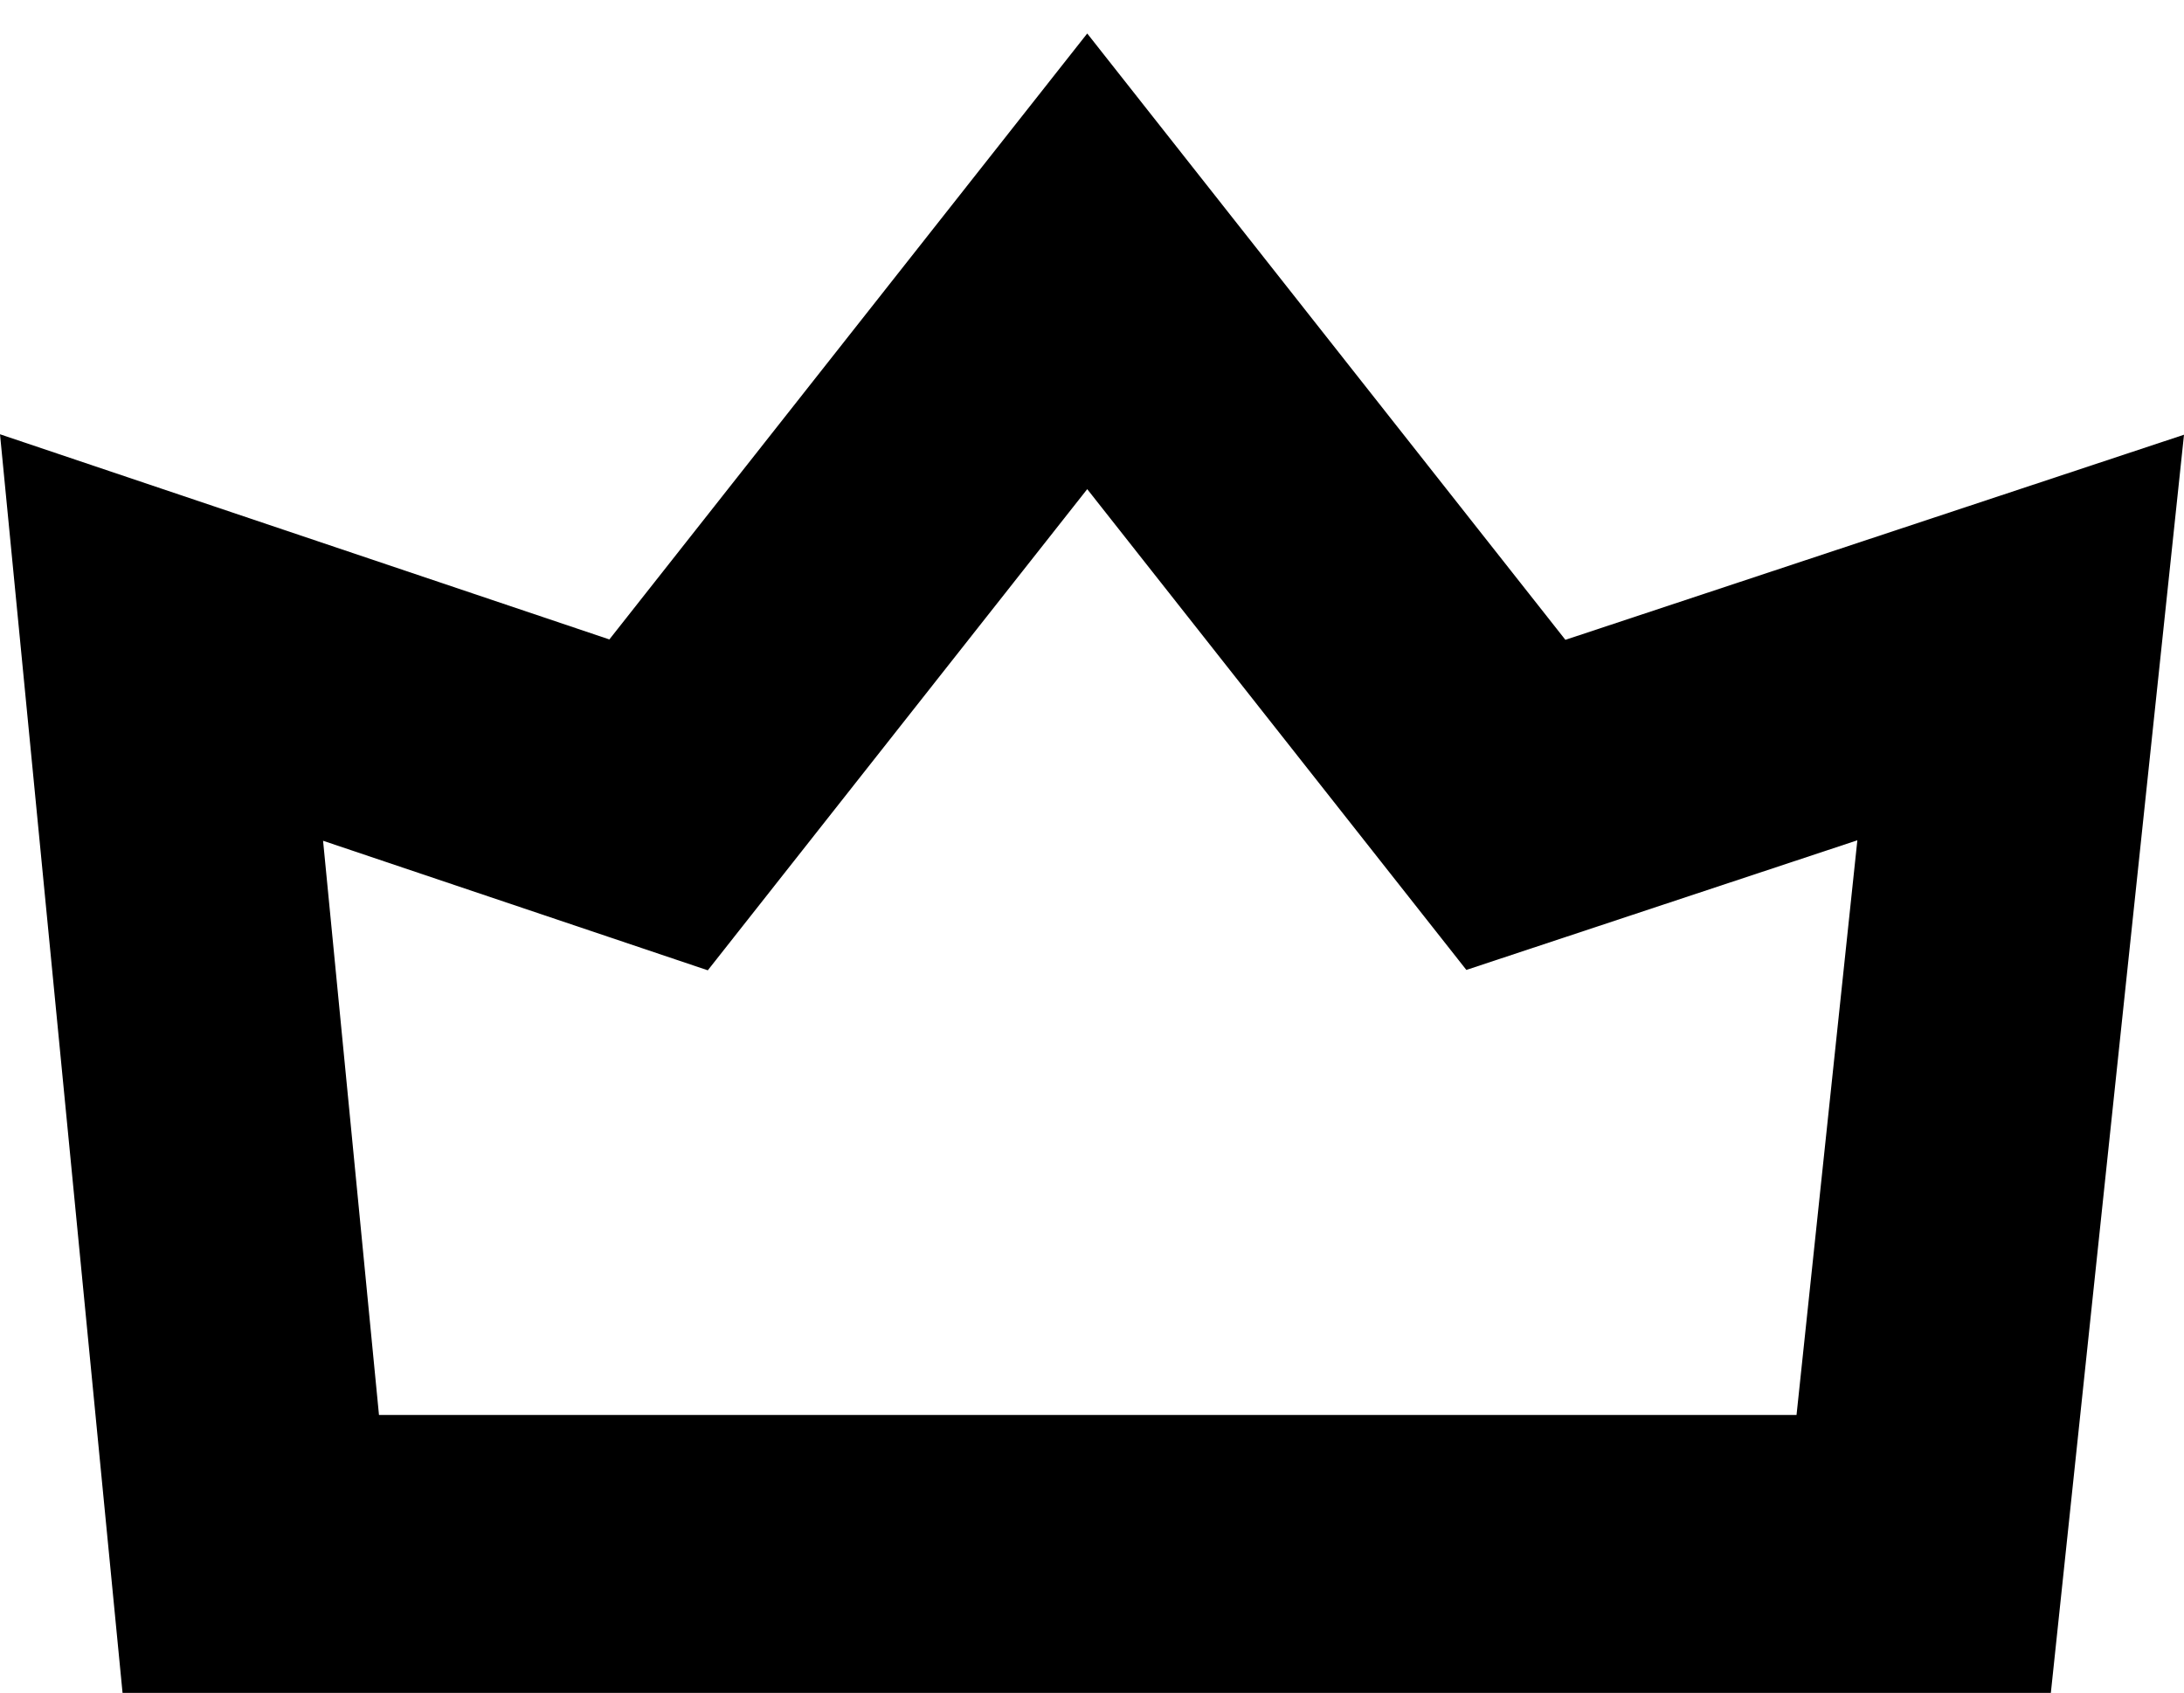 <?xml version="1.0" encoding="windows-1252"?>
<svg version="1.1" xmlns="http://www.w3.org/2000/svg" viewBox="0 0 232.211 180" xmlns:xlink="http://www.w3.org/1999/xlink" enable-background="new 0 0 232.211 180">
  <g>
    <path d="M218.006,180.449l14.205-134.226L166.438,68.03L115.598,3.56L64.79,67.989L0,46.174l13.074,134.275H218.006z    M75.255,103.169l40.343-51.16l40.311,51.119l41.572-13.783l-6.467,61.104H40.295L34.35,89.395L75.255,103.169z"/>
  </g>
</svg>